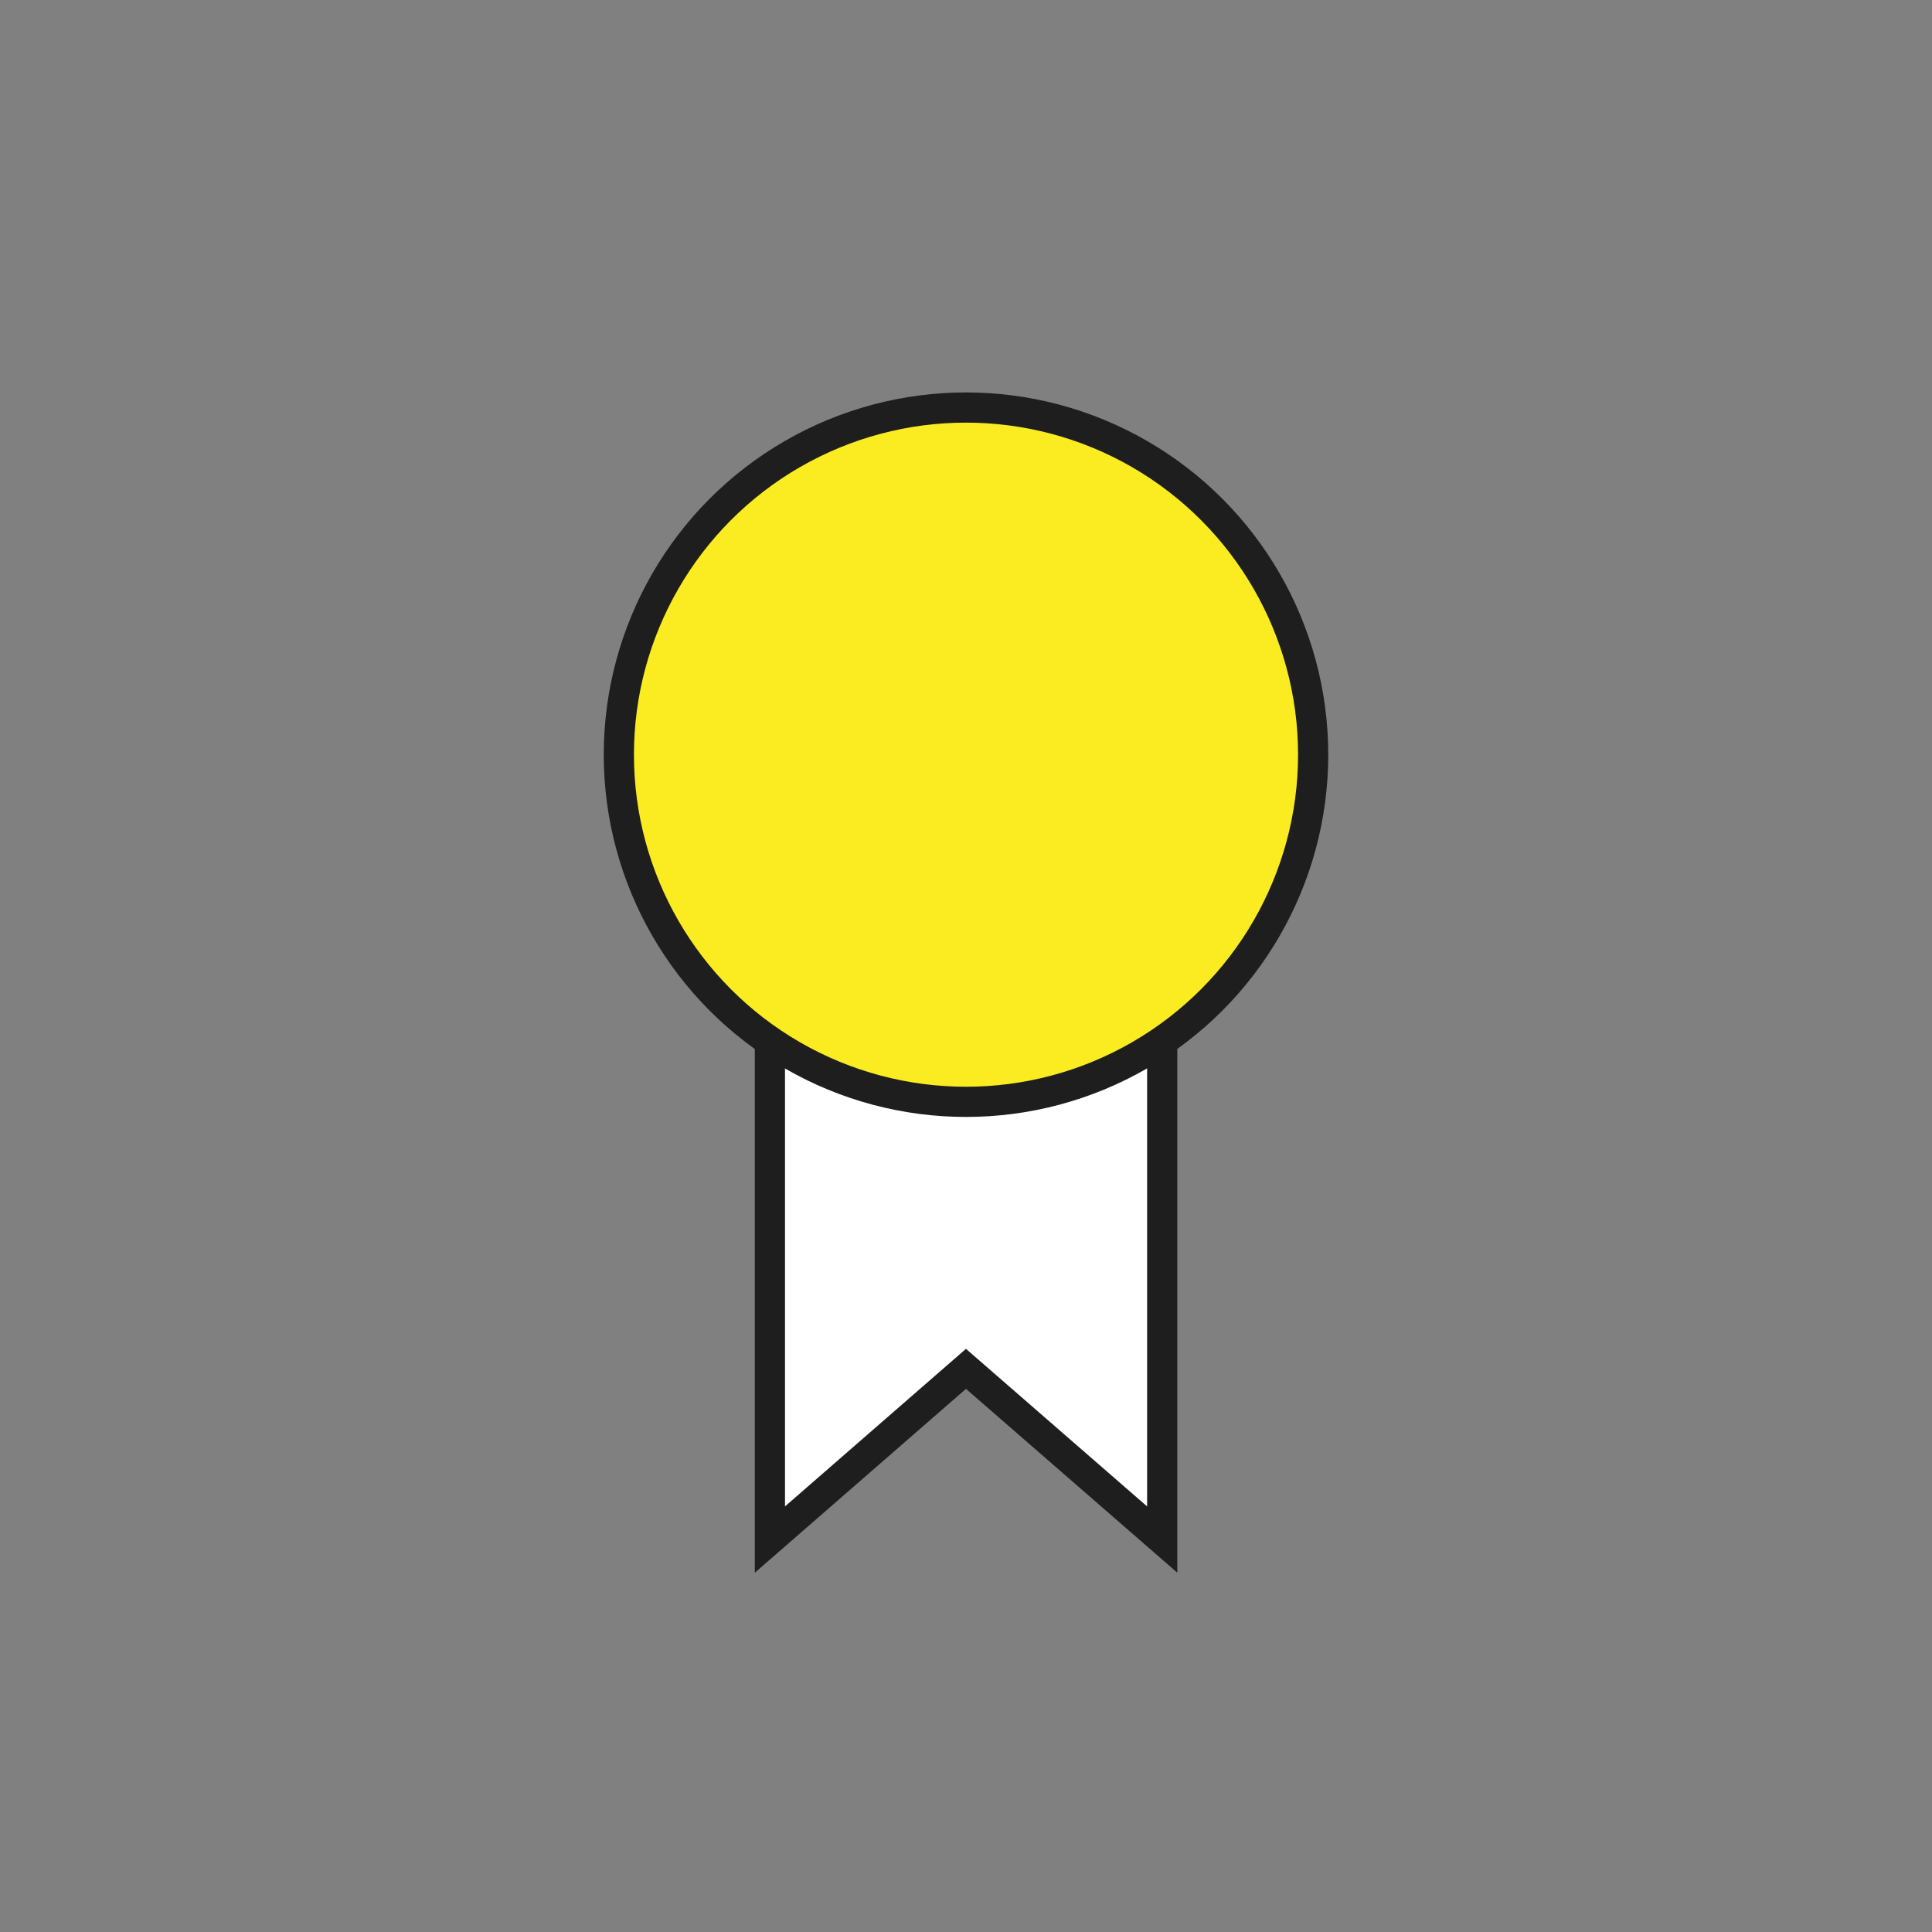 <?xml version="1.0" encoding="UTF-8"?>
<svg width="64px" height="64px" viewBox="0 0 64 64" version="1.1" xmlns="http://www.w3.org/2000/svg" xmlns:xlink="http://www.w3.org/1999/xlink">
    <rect x="0" y="0" width="64" height="64" fill="#808080" stroke="none"/>
    <title>Guarantee64</title>
    <g id="Guarantee64" stroke="none" stroke-width="1" fill="none" fill-rule="evenodd">
        <g id="Guarantee">
            <rect id="Bounding-Box" x="0" y="0" width="64" height="64"></rect>
            <g id="pictogram" transform="translate(20, 13)" stroke="#1E1E1E">
                <polygon id="Shape" fill="#FFFFFF" points="5.504 21 5.504 38 11.999 32.345 18.5 38 18.5 21 5.5 21"></polygon>
                <circle id="Oval" fill="#FAEC20" cx="12" cy="12" r="11.5"></circle>
            </g>
        </g>
    </g>
</svg>
